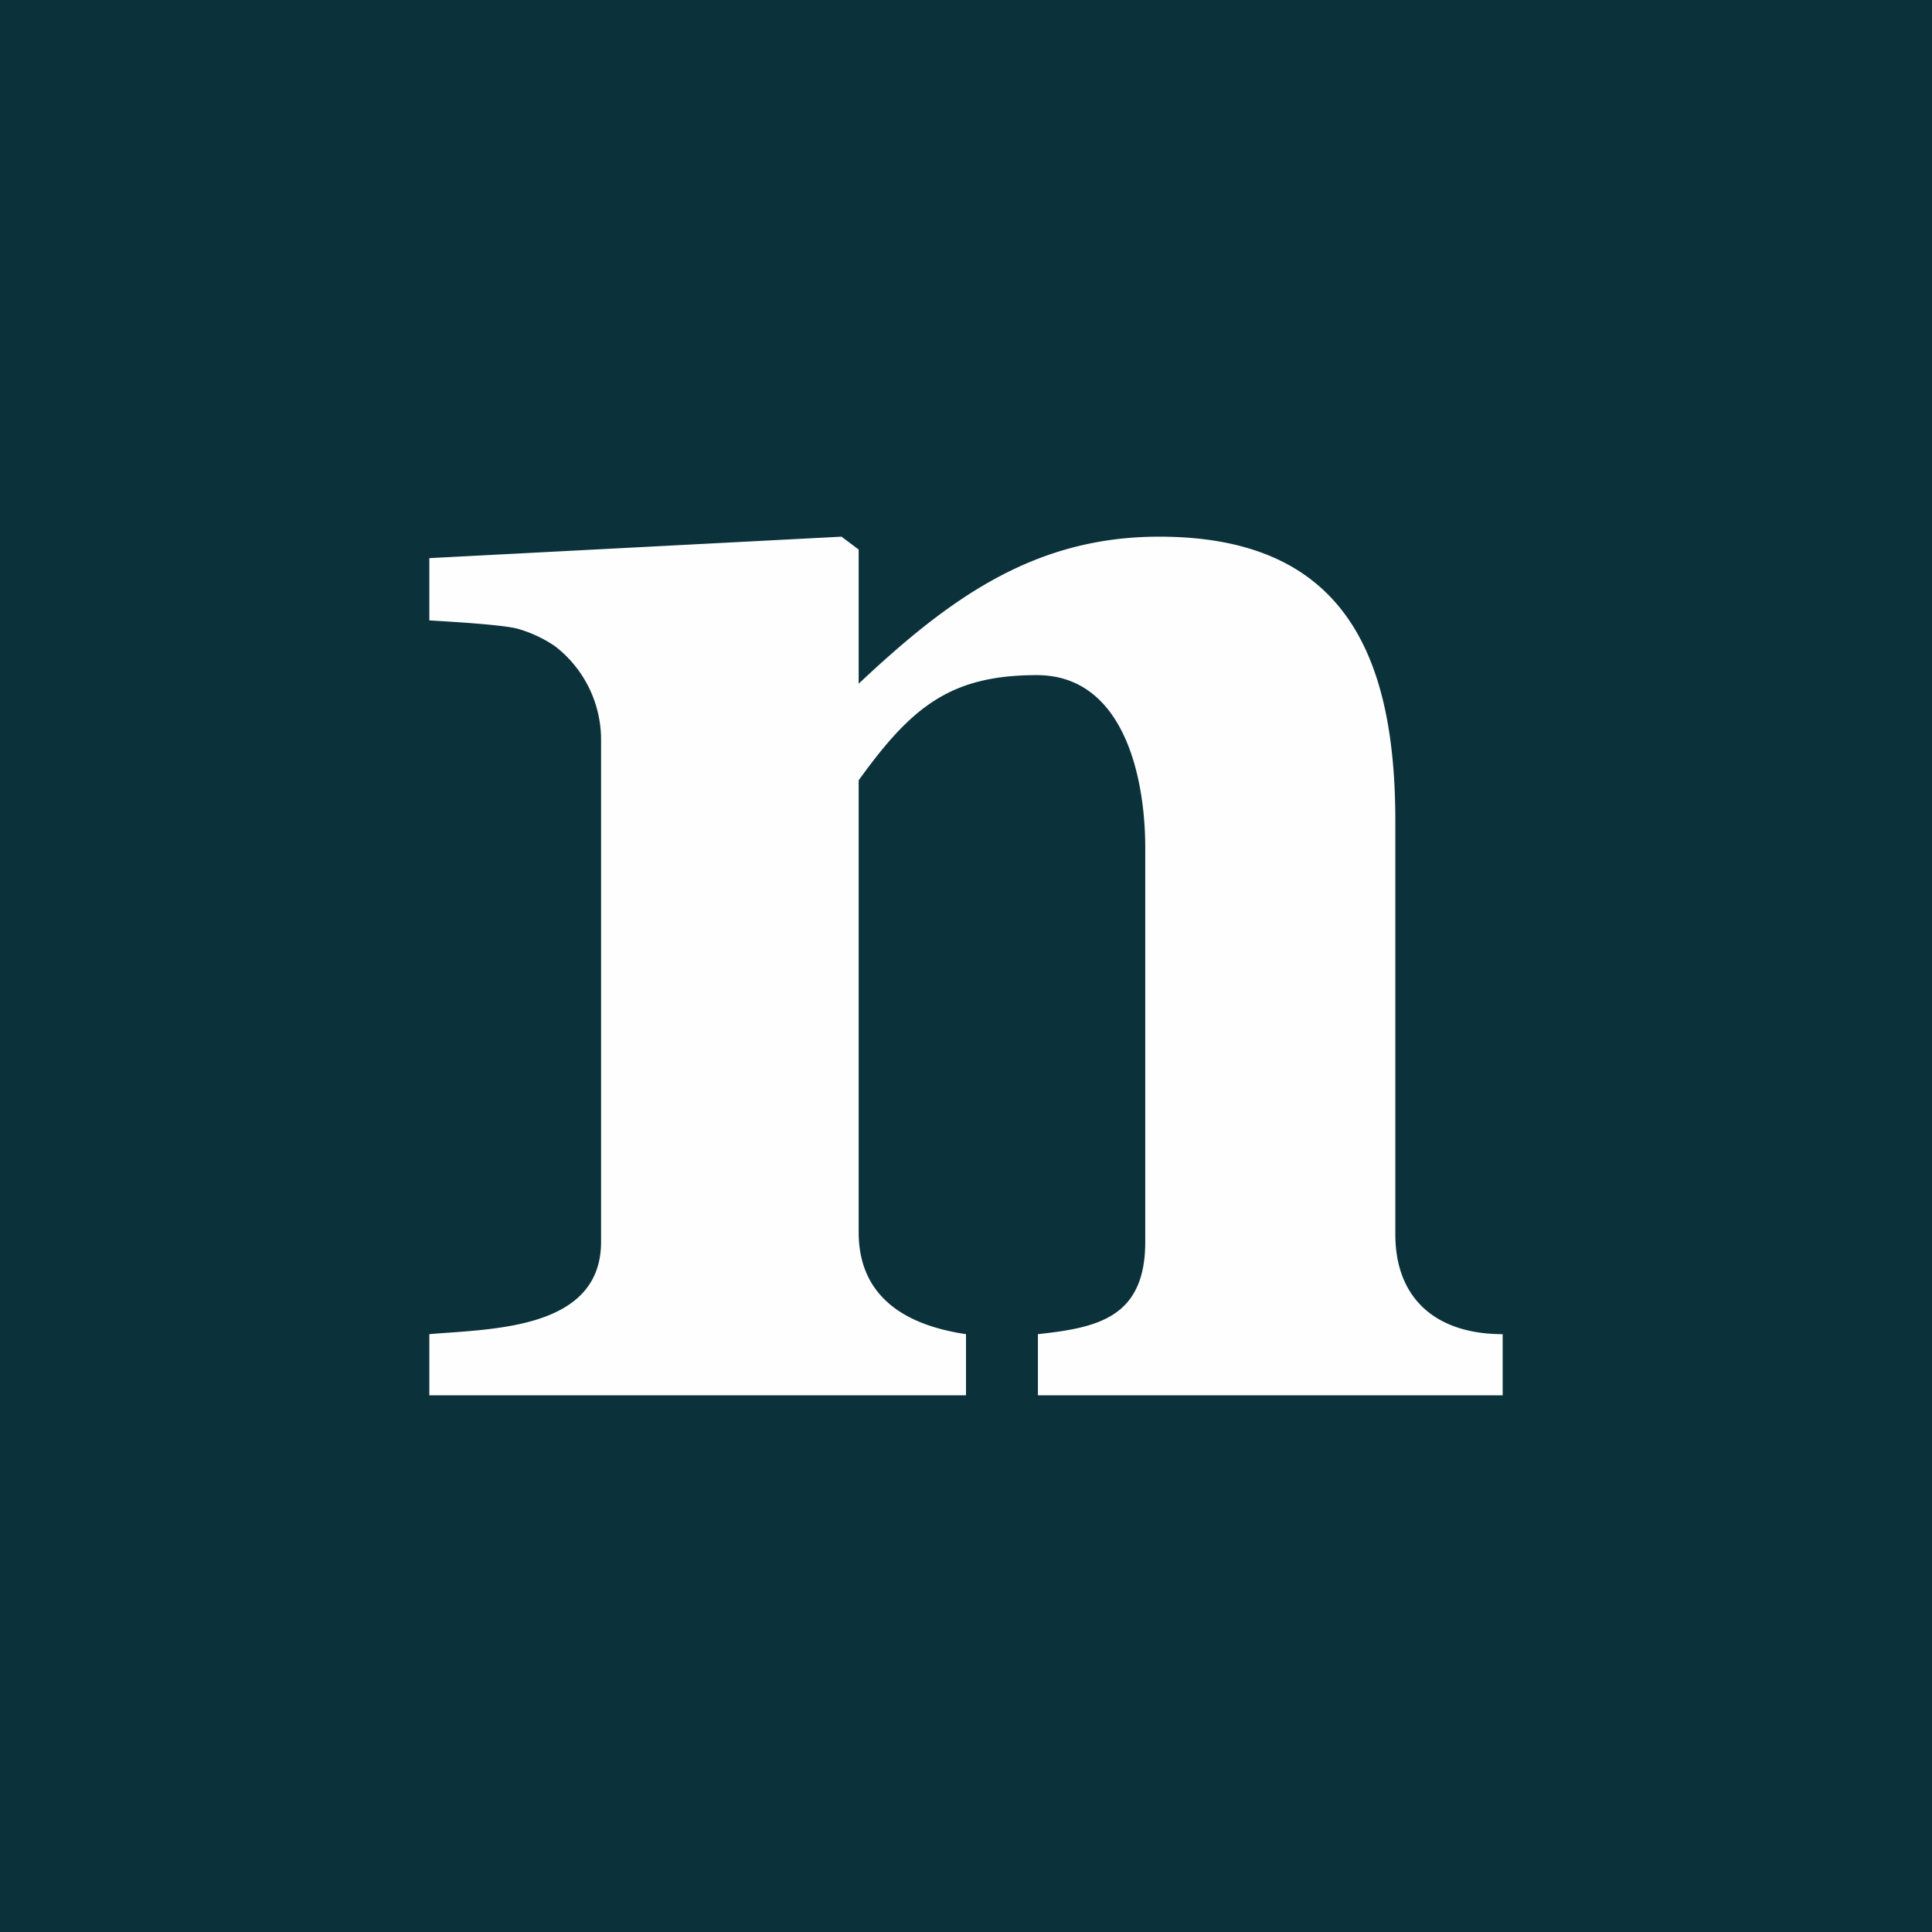 <!-- by TradingView --><svg width="18" height="18" viewBox="0 0 18 18" xmlns="http://www.w3.org/2000/svg"><path fill="#0B313A" d="M0 0h18v18H0z"/><path d="M14 13H9.67v-.57c.55-.06 1-.15 1-.86V7.9c0-.68-.21-1.61-1.01-1.61-.81 0-1.17.3-1.66.98v4.21c0 .62.46.87 1 .95V13H4v-.57c.58-.05 1.6-.04 1.6-.86V6.88a1.1 1.1 0 0 0-.43-.86 1.2 1.2 0 0 0-.34-.16c-.13-.04-.67-.07-.83-.08V5.2L7.84 5l.16.12v1.25C8.85 5.57 9.64 5 10.8 5 12.5 5 13 6.07 13 7.65v3.85c0 .6.38.93 1 .93V13Z" fill="#FEFEFE"/></svg>